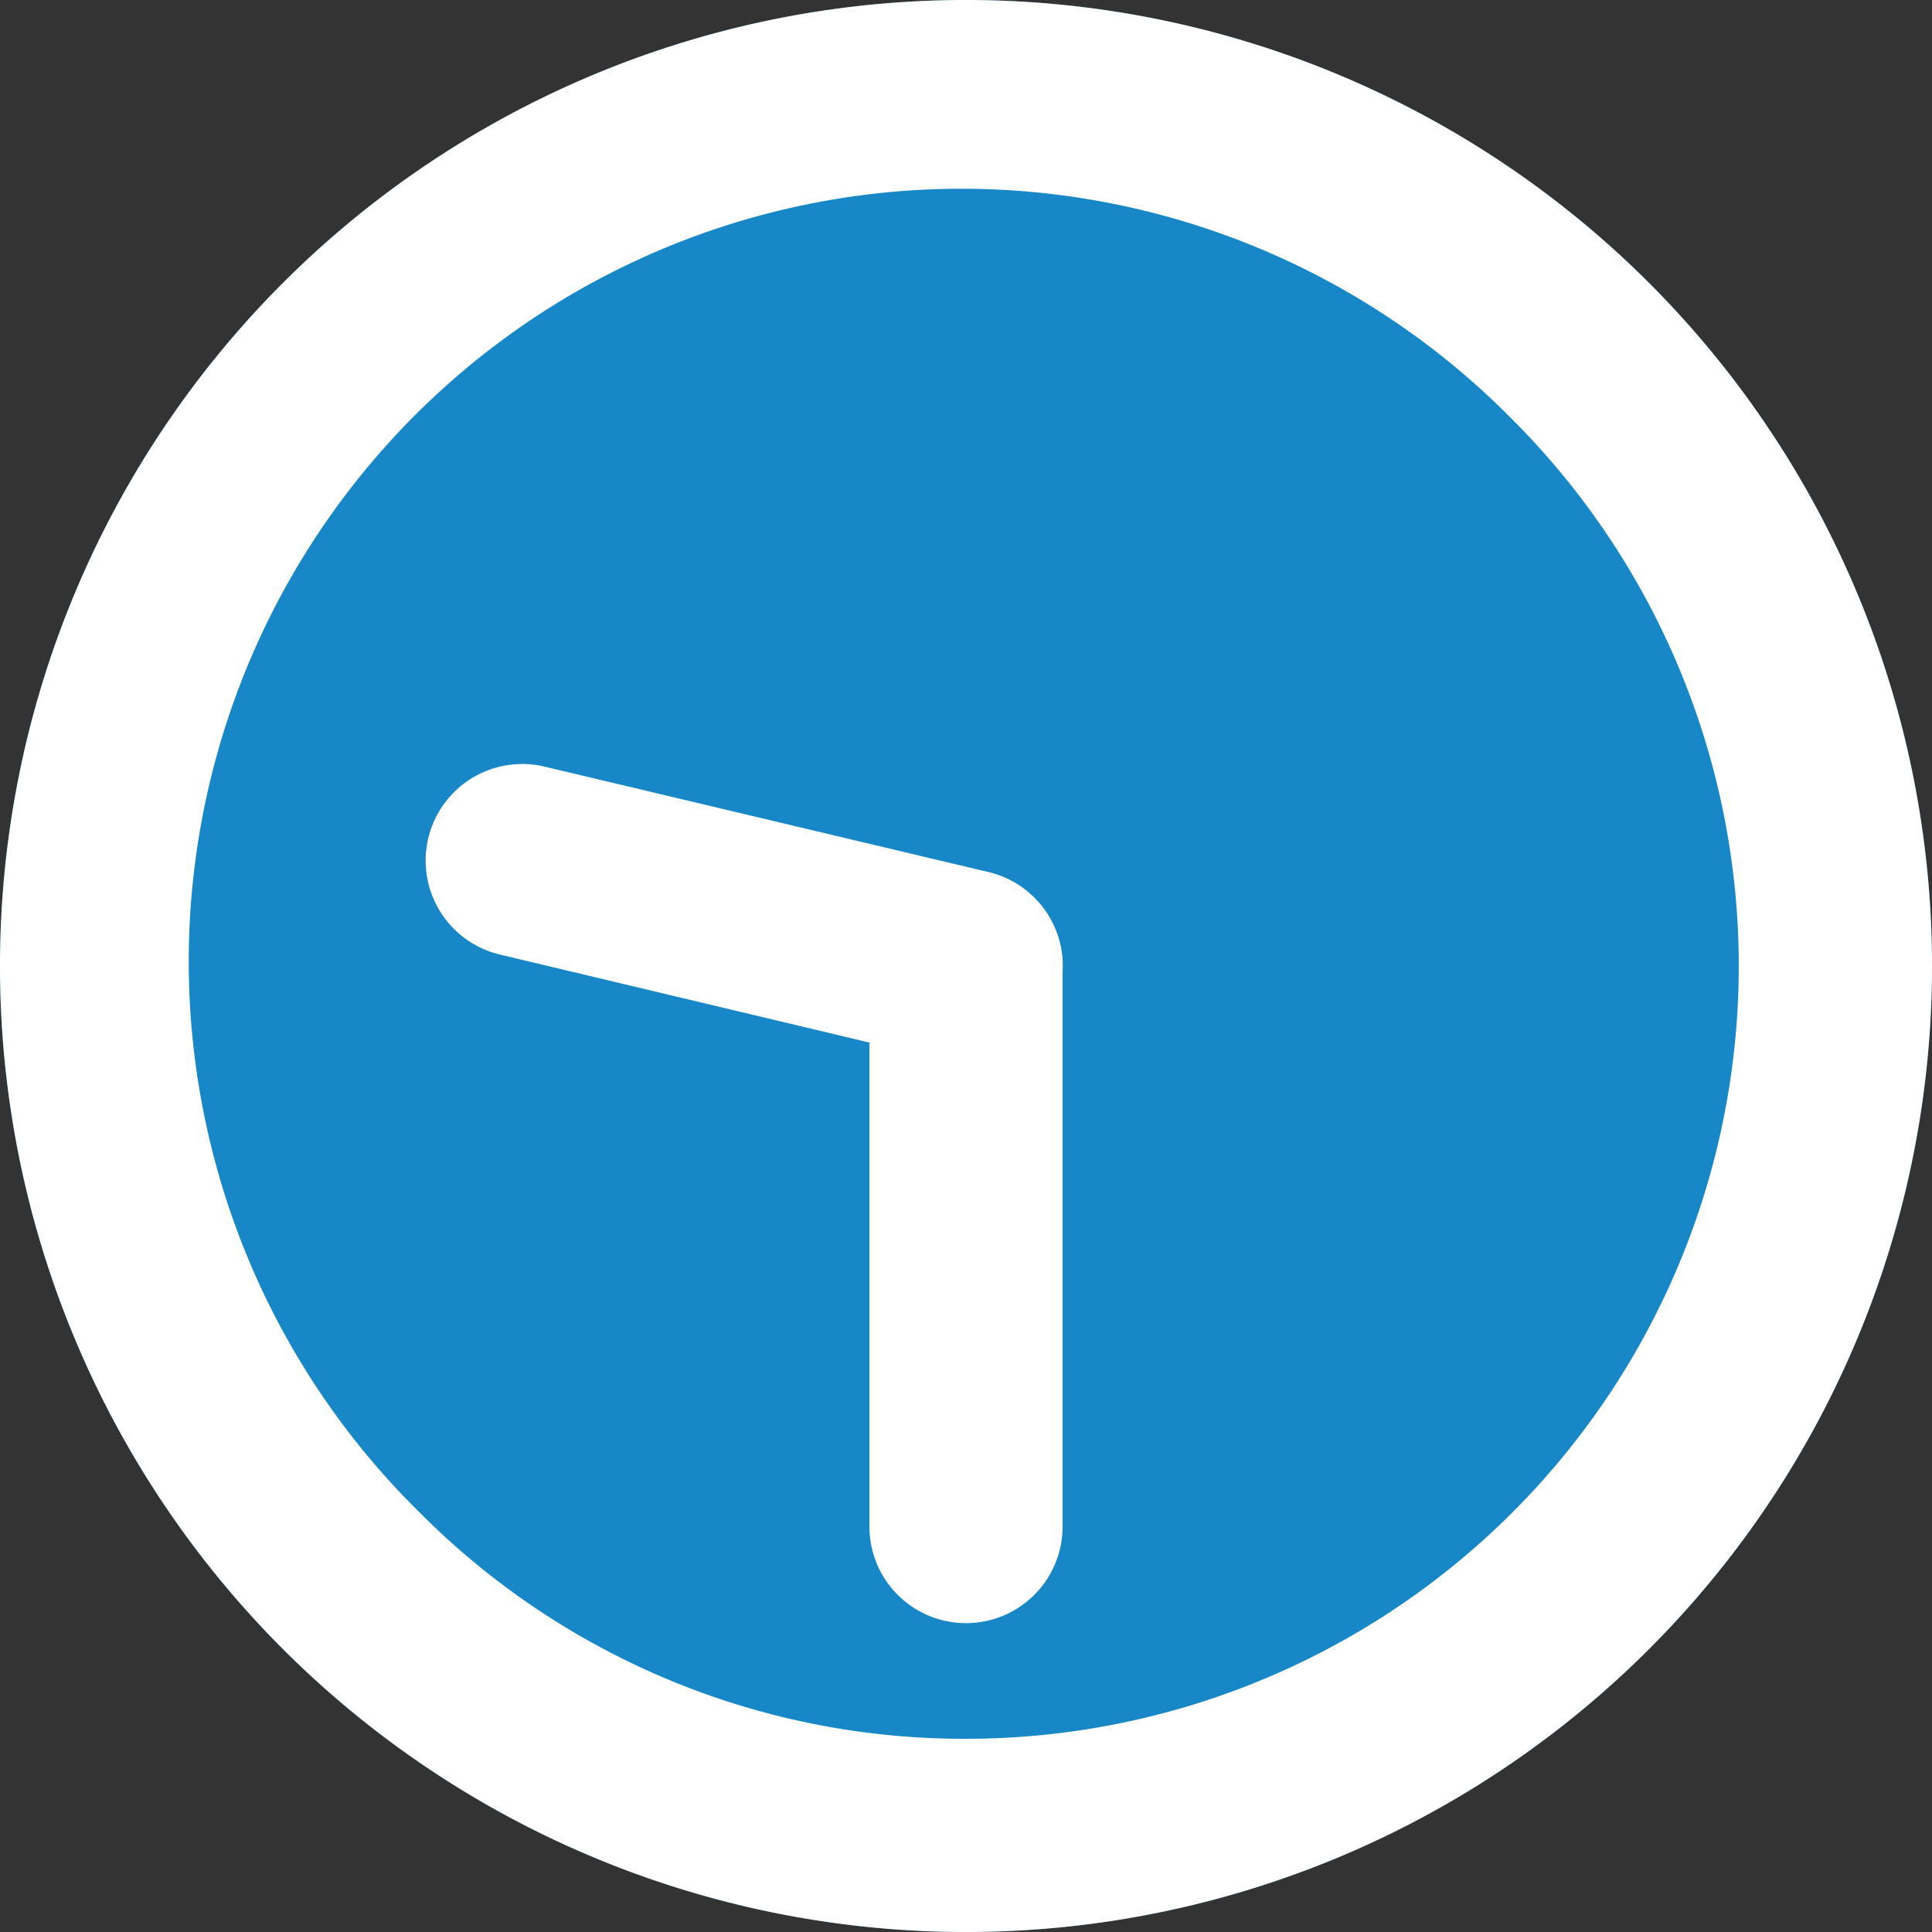 <svg xmlns="http://www.w3.org/2000/svg" xmlns:xlink="http://www.w3.org/1999/xlink" width="30" height="30" viewBox="0 0 30 30"><rect x="0" y="0" width="30" height="30" fill="#333333" stroke="none"/><defs><clipPath id="a"><rect width="30" height="30" fill="none"/></clipPath></defs><g clip-path="url(#a)"><path d="M15,0A15,15,0,1,1,0,15,15,15,0,0,1,15,0" fill="#1887c7"/><path d="M13.5-1.5a15,15,0,0,1,15,15,15,15,0,0,1-15,15,15,15,0,0,1-15-15,15,15,0,0,1,15-15Zm0,27A12,12,0,0,0,21.985,5.015,12,12,0,1,0,5.015,21.985,11.921,11.921,0,0,0,13.5,25.5Z" transform="translate(1.5 1.5)" fill="#fff"/><line y2="8.7" transform="translate(15 15.004)" fill="#1887c7"/><path d="M0,10.2A1.5,1.5,0,0,1-1.5,8.7V0A1.5,1.5,0,0,1,0-1.5,1.5,1.5,0,0,1,1.5,0V8.7A1.5,1.5,0,0,1,0,10.2Z" transform="translate(15 15.004)" fill="#fff"/><line x1="6.891" y1="1.637" transform="translate(8.109 13.363)" fill="#1887c7"/><path d="M6.892,3.137A1.5,1.5,0,0,1,6.544,3.1L-.347,1.459A1.5,1.5,0,0,1-1.459-.347,1.5,1.5,0,0,1,.347-1.459L7.238.178a1.5,1.5,0,0,1-.345,2.96Z" transform="translate(8.109 13.363)" fill="#fff"/></g></svg>